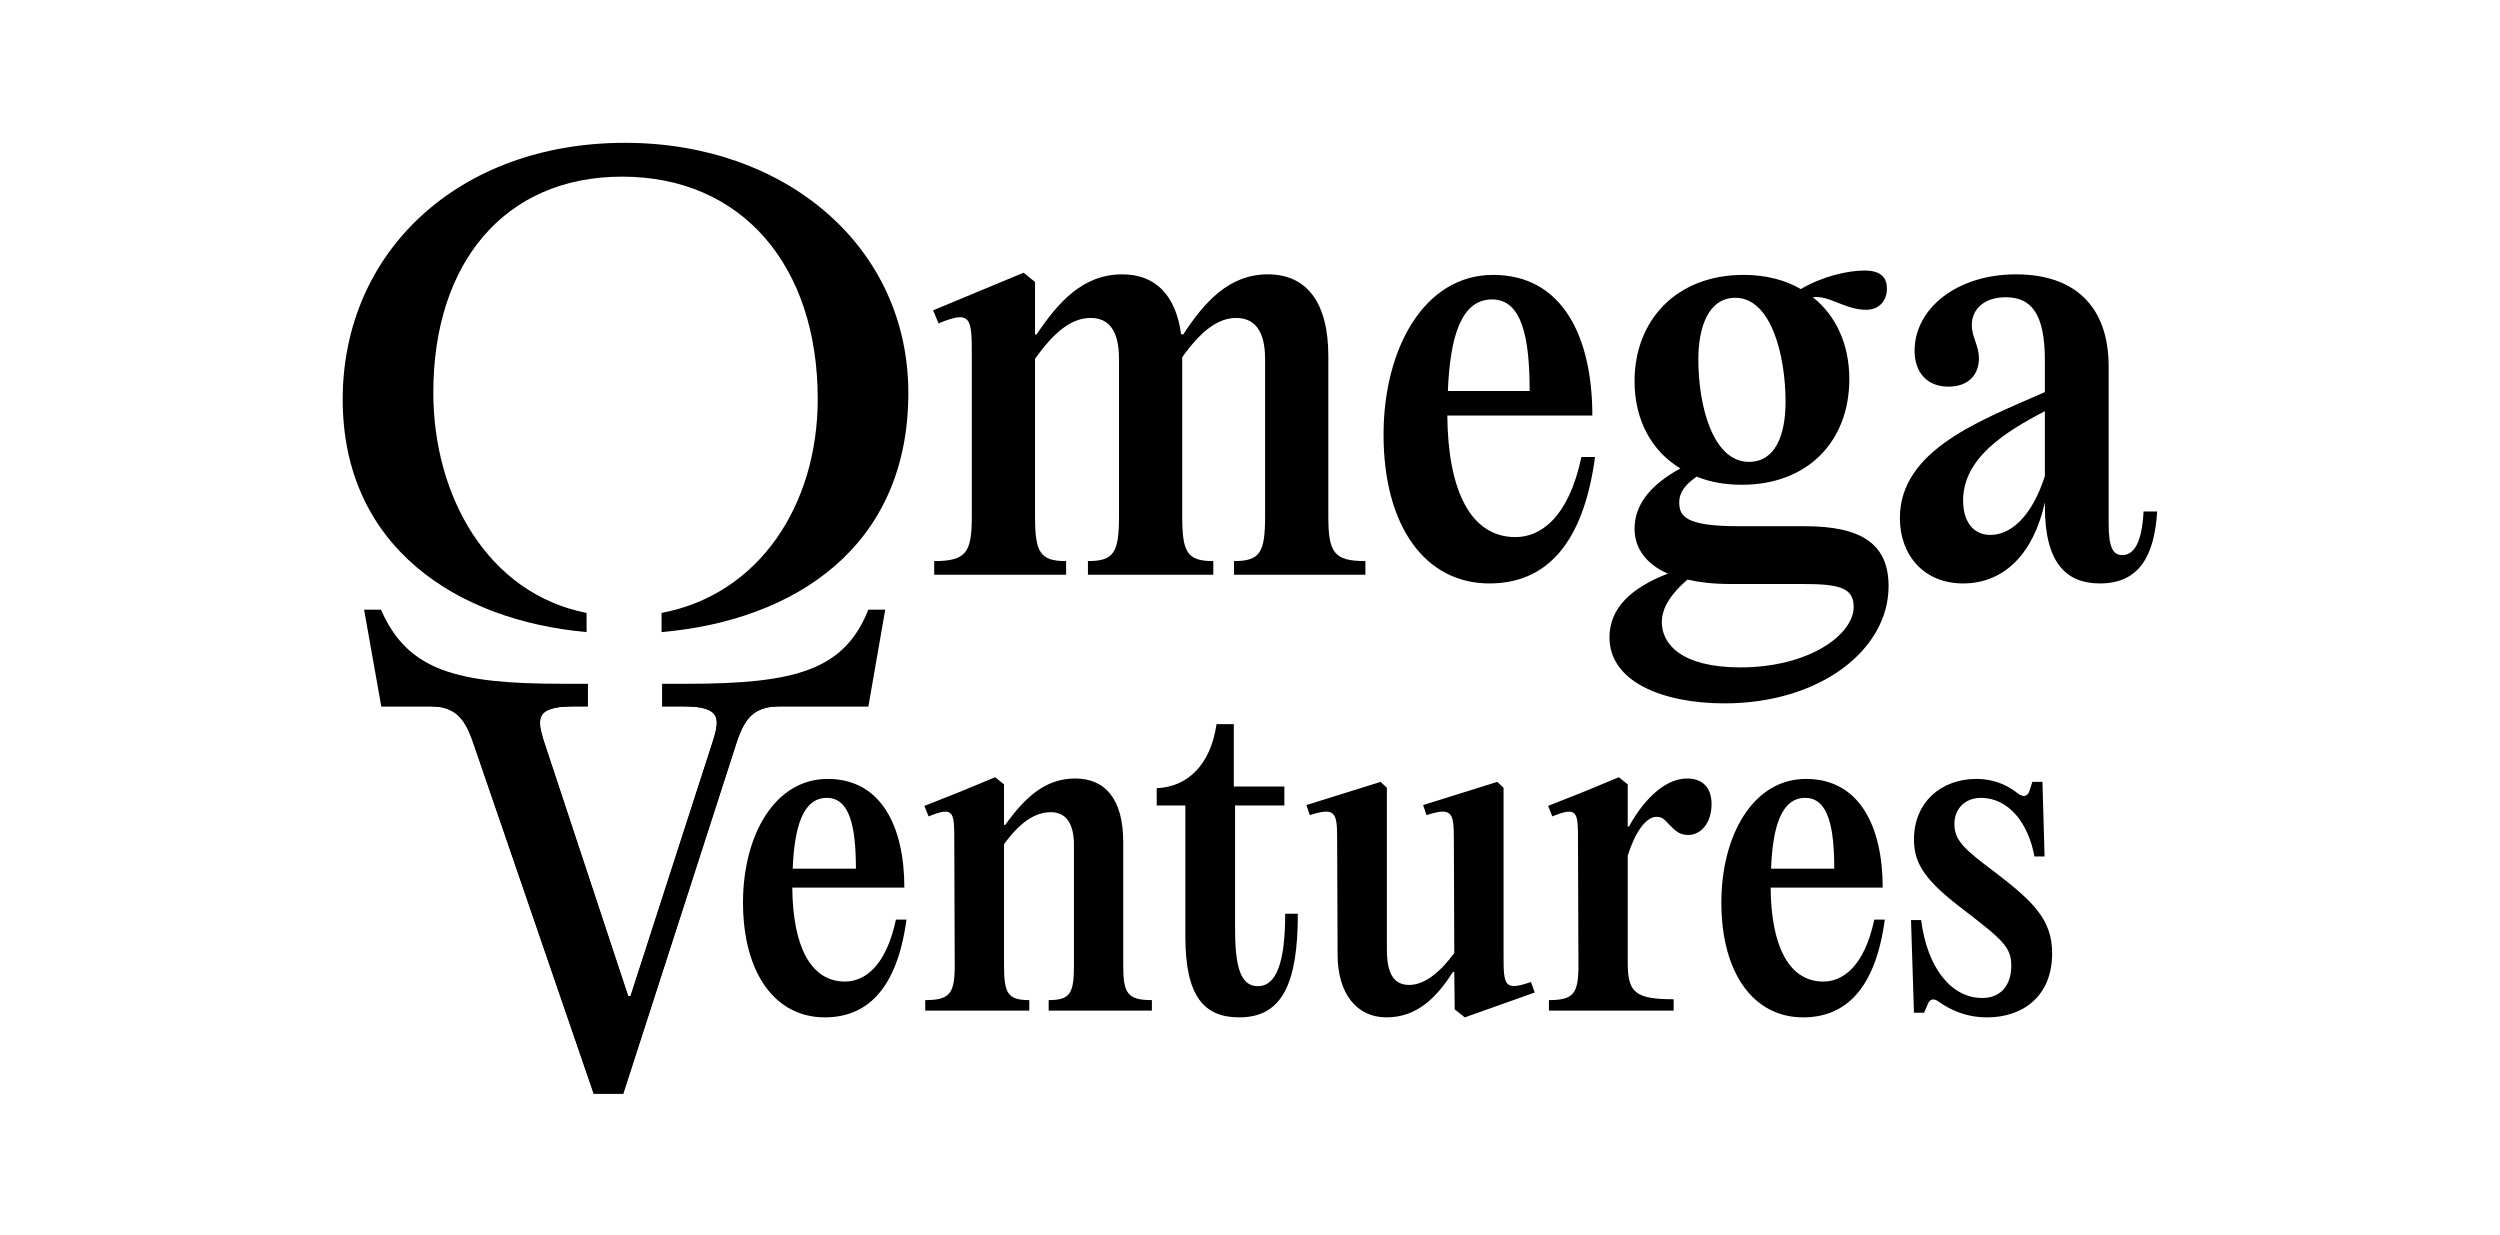 <svg width="2048" height="1012" viewBox="0 0 2048 1012" fill="none" xmlns="http://www.w3.org/2000/svg">
<path d="M511.936 117C375.573 117 280.74 206.403 280.74 327.147C280.74 448.771 375.306 508.396 480.523 517.814V502.103C399.558 486.207 354.971 406.407 354.971 321.539C354.971 215.97 412.852 144.712 509.647 144.712C608.077 144.712 669.881 217.95 669.881 326.817C669.881 413.528 622.097 486.955 541.961 502.103V517.808C650.518 508.348 744.112 448.346 744.112 321.869C744.112 202.444 644.048 117 511.936 117Z" fill="black"/>
<path d="M1088.17 291.732V423.025C1088.17 452.5 1092.63 459.645 1118.53 459.645V470.809H1010.91V459.645C1032.34 459.645 1036.36 452.5 1036.36 423.025V293.965C1036.36 271.189 1027.88 260.471 1012.7 260.471C997.958 260.471 984.114 270.743 968.484 292.625V423.025C968.484 452.5 972.503 459.645 993.939 459.645V470.809H891.226V459.645C912.662 459.645 916.681 452.5 916.681 423.025V293.965C916.681 271.189 908.643 260.471 893.459 260.471C878.276 260.471 863.985 271.189 847.908 293.965V423.025C847.908 452.5 851.928 459.645 873.363 459.645V470.809H765.292V459.645C791.64 459.645 796.105 452.5 796.105 423.025V291.285C796.105 260.471 795.659 253.773 768.864 264.937L764.398 254.219L838.53 223.405L847.908 230.997V273.869H849.248C866.665 247.967 886.761 224.745 919.361 224.745C946.155 224.745 963.125 241.269 967.591 273.869H969.377C986.347 247.967 1006.44 224.745 1038.6 224.745C1070.3 224.745 1088.17 247.521 1088.17 291.732Z" fill="black"/>
<path d="M1295.51 374.349H1306.67C1296.85 447.141 1265.59 477.954 1220.04 477.954C1167.79 477.954 1133.4 431.51 1133.4 356.039C1133.4 285.926 1166.45 225.192 1223.16 225.192C1279.88 225.192 1304.44 275.655 1304.44 340.409H1185.65C1186.1 401.143 1204.41 439.995 1241.47 439.995C1261.57 439.995 1284.79 424.812 1295.51 374.349ZM1222.27 245.288C1197.26 245.288 1187.88 275.208 1186.1 320.313H1253.08C1253.08 276.548 1246.83 245.288 1222.27 245.288Z" fill="black"/>
<path d="M1423.87 431.064H1478.35C1525.24 431.064 1547.12 445.801 1547.12 480.187C1547.12 532.437 1490.85 576.201 1412.7 576.201C1361.79 576.201 1318.48 558.338 1318.48 522.166C1318.48 498.05 1336.34 481.527 1366.26 469.916C1347.95 461.878 1339.02 448.48 1339.02 433.297C1339.02 411.414 1354.65 395.784 1376.53 383.727C1352.86 369.436 1339.02 343.981 1339.02 312.274C1339.02 262.704 1372.96 225.192 1428.33 225.192C1446.2 225.192 1462.27 229.211 1475.22 236.803C1493.53 226.085 1514.08 221.619 1527.47 221.619C1541.76 221.619 1545.78 228.318 1545.78 236.356C1545.78 245.734 1539.98 253.773 1528.81 253.773C1511.4 253.773 1498.45 241.715 1485.05 243.501C1503.8 258.238 1514.97 281.907 1514.97 310.488C1514.97 361.844 1480.58 397.124 1426.99 397.124C1413.15 397.124 1400.65 394.891 1389.93 390.425C1381 396.677 1375.64 402.929 1375.64 411.414C1375.64 422.579 1380.1 431.064 1423.87 431.064ZM1421.63 243.948C1399.75 243.948 1391.27 267.617 1391.27 294.411C1391.27 331.924 1402.88 378.368 1432.8 378.368C1453.79 378.368 1462.72 357.379 1462.72 329.244C1462.72 290.392 1450.66 243.948 1421.63 243.948ZM1425.65 546.727C1481.92 546.727 1518.54 519.933 1518.54 497.157C1518.54 481.527 1506.93 478.401 1476.56 478.401H1417.17C1403.77 478.401 1392.16 477.061 1382.34 474.828C1369.38 485.993 1361.35 497.604 1361.35 509.661C1361.35 527.524 1377.42 546.727 1425.65 546.727Z" fill="black"/>
<path d="M1756 419.006H1767.16C1764.93 454.732 1752.87 477.954 1720.27 477.954C1692.13 477.954 1675.16 460.538 1675.16 414.987V411.414C1666.23 452.5 1642.56 477.954 1608.18 477.954C1575.58 477.954 1556.38 454.286 1556.38 424.365C1556.38 368.096 1623.81 343.981 1675.16 321.206V295.304C1675.16 256.899 1664 243.501 1643.01 243.501C1626.49 243.501 1615.32 252.433 1615.32 266.277C1615.32 276.548 1621.13 282.8 1621.13 293.518C1621.13 306.915 1612.64 316.74 1596.12 316.74C1578.26 316.74 1568.43 304.682 1568.43 287.266C1568.43 253.326 1602.37 224.745 1651.5 224.745C1699.73 224.745 1727.41 251.093 1727.41 300.217V429.278C1727.41 449.373 1731.43 454.732 1738.58 454.732C1747.51 454.732 1754.66 445.801 1756 419.006ZM1630.51 438.209C1647.03 438.209 1664.45 423.472 1675.16 389.979V336.836C1641.67 354.253 1608.18 375.688 1608.18 410.075C1608.18 427.491 1616.66 438.209 1630.51 438.209Z" fill="black"/>
<path d="M733.947 753.361H742.575C734.982 809.615 710.824 833.429 675.621 833.429C635.242 833.429 608.668 797.536 608.668 739.211C608.668 685.027 634.207 638.09 678.037 638.09C721.868 638.09 740.849 677.089 740.849 727.131H649.047C649.392 774.068 663.542 804.093 692.187 804.093C707.718 804.093 725.664 792.359 733.947 753.361ZM677.347 653.621C658.02 653.621 650.773 676.744 649.392 711.601H701.16C701.16 677.779 696.329 653.621 677.347 653.621Z" fill="black"/>
<path d="M757.949 827.907V819.279C778.311 819.279 782.107 813.757 782.107 790.979L781.762 689.168C781.762 665.355 781.762 660.178 760.71 668.806L757.259 660.178L785.213 649.134L815.239 636.71L822.487 642.577V675.708H823.522C839.397 653.621 855.963 637.745 880.812 637.745C905.661 637.745 920.156 655.001 920.156 689.858V790.979C920.156 813.757 923.607 819.279 943.624 819.279V827.907H859.069V819.279C876.671 819.279 879.777 813.757 879.777 790.979V692.274C879.777 673.983 872.874 665.355 860.795 665.355C847.68 665.355 835.256 673.983 822.487 691.584V790.979C822.487 813.757 825.593 819.279 843.194 819.279V827.907H757.949Z" fill="black"/>
<path d="M1052.83 748.529H1063.18C1063.18 804.439 1051.1 833.429 1015.21 833.429C986.567 833.429 971.037 816.518 971.037 767.166V659.833H947.569V645.683C972.762 644.648 991.744 626.701 996.576 593.225H1010.73V644.302H1052.14V659.833H1011.76V759.918C1011.76 789.253 1015.21 807.89 1030.4 807.89C1045.58 807.89 1052.83 788.563 1052.83 748.529Z" fill="black"/>
<path d="M1199.97 833.429L1191.69 826.871L1191.35 796.156H1190.31C1177.89 815.482 1162.01 833.429 1135.78 833.429C1111.28 833.429 1095.75 813.757 1095.75 782.006L1095.4 688.478C1095.4 665.7 1094.37 660.868 1072.97 667.771L1070.21 659.488L1130.95 640.506L1136.13 645.338V777.864C1136.13 797.881 1141.99 806.854 1154.42 806.854C1167.53 806.854 1180.65 795.465 1191.35 780.625L1191 688.478C1191 665.7 1189.96 660.868 1168.57 667.771L1165.81 659.488L1226.55 640.506L1231.72 645.338V783.386C1231.72 807.2 1232.41 812.031 1254.16 804.439L1257.26 813.067L1199.97 833.429Z" fill="black"/>
<path d="M1382.09 637.745C1395.2 637.745 1402.11 645.683 1402.11 658.798C1402.11 673.983 1393.48 683.991 1383.12 683.991C1376.22 683.991 1373.12 681.23 1367.94 676.054C1363.11 670.532 1361.04 669.151 1356.9 669.151C1348.61 669.151 1339.64 681.23 1333.43 700.902V788.218C1333.43 812.721 1338.95 818.589 1371.05 818.589V827.907H1268.89V819.279C1289.25 819.279 1293.05 813.757 1293.05 790.979L1292.7 689.168C1292.7 665.355 1292.7 660.178 1271.65 668.806L1268.2 660.178L1296.15 649.134L1326.18 636.71L1333.43 642.577V677.089H1334.46C1344.13 659.143 1361.73 637.745 1382.09 637.745Z" fill="black"/>
<path d="M1535.41 753.361H1544.04C1536.44 809.615 1512.29 833.429 1477.08 833.429C1436.7 833.429 1410.13 797.536 1410.13 739.211C1410.13 685.027 1435.67 638.09 1479.5 638.09C1523.33 638.09 1542.31 677.089 1542.31 727.131H1450.51C1450.85 774.068 1465 804.093 1493.65 804.093C1509.18 804.093 1527.13 792.359 1535.41 753.361ZM1478.81 653.621C1459.48 653.621 1452.23 676.744 1450.85 711.601H1502.62C1502.62 677.779 1497.79 653.621 1478.81 653.621Z" fill="black"/>
<path d="M1627.97 833.429C1608.99 833.429 1596.22 826.181 1588.28 820.659C1584.14 817.553 1581.03 818.243 1579.31 822.385L1576.2 829.632H1567.92L1565.5 753.706H1573.78C1578.96 793.74 1598.98 817.553 1623.83 817.553C1639.01 817.553 1647.64 807.2 1647.64 790.979C1647.64 776.139 1640.74 769.926 1608.3 745.078C1577.93 721.955 1567.92 708.15 1567.92 687.788C1567.92 657.072 1590.35 638.09 1619 638.09C1635.22 638.09 1646.26 644.648 1652.82 649.824C1657.65 653.621 1661.1 652.24 1662.48 648.099L1664.9 640.506H1673.18L1674.91 701.593H1666.62C1661.79 675.018 1645.92 653.621 1622.79 653.621C1609.68 653.621 1601.05 662.594 1601.05 675.018C1601.05 688.823 1609.68 696.071 1634.53 714.707C1665.59 738.52 1681.12 753.361 1681.12 780.97C1681.12 816.863 1656.27 833.429 1627.97 833.429Z" fill="black"/>
<path d="M446.021 609.189L514.432 816.011H516.443L583.244 609.189C590.89 585.897 590.085 578.266 553.063 578.266V568.227H644.009V578.266C620.266 578.266 611.011 583.889 602.962 609.189L510.407 895.928H486.262L387.671 608.788C379.221 583.889 369.965 578.266 347.43 578.266V568.227H476.202V578.266C439.18 578.266 438.375 585.897 446.021 609.189Z" fill="black"/>
<path d="M446.285 609.187L514.695 816.009H516.707L583.508 609.187C591.154 585.895 590.349 578.264 553.327 578.264V568.225H644.272V578.264C620.53 578.264 611.274 583.887 603.226 609.187L510.671 895.926H486.526L387.935 608.786C379.484 583.887 370.229 578.264 347.693 578.264V568.225H476.466V578.264C439.444 578.264 438.639 585.895 446.285 609.187Z" fill="black"/>
<path d="M711.363 499.428C691.787 548.409 652.924 560.153 562.82 560.153H542.381V578.823H711.363L725.181 499.428H711.363Z" fill="black"/>
<path d="M298.264 499.428L312.369 578.823H481.639V560.153H460.912C373.975 560.153 333.96 549.555 312.082 499.428H298.264Z" fill="black"/>
</svg>
